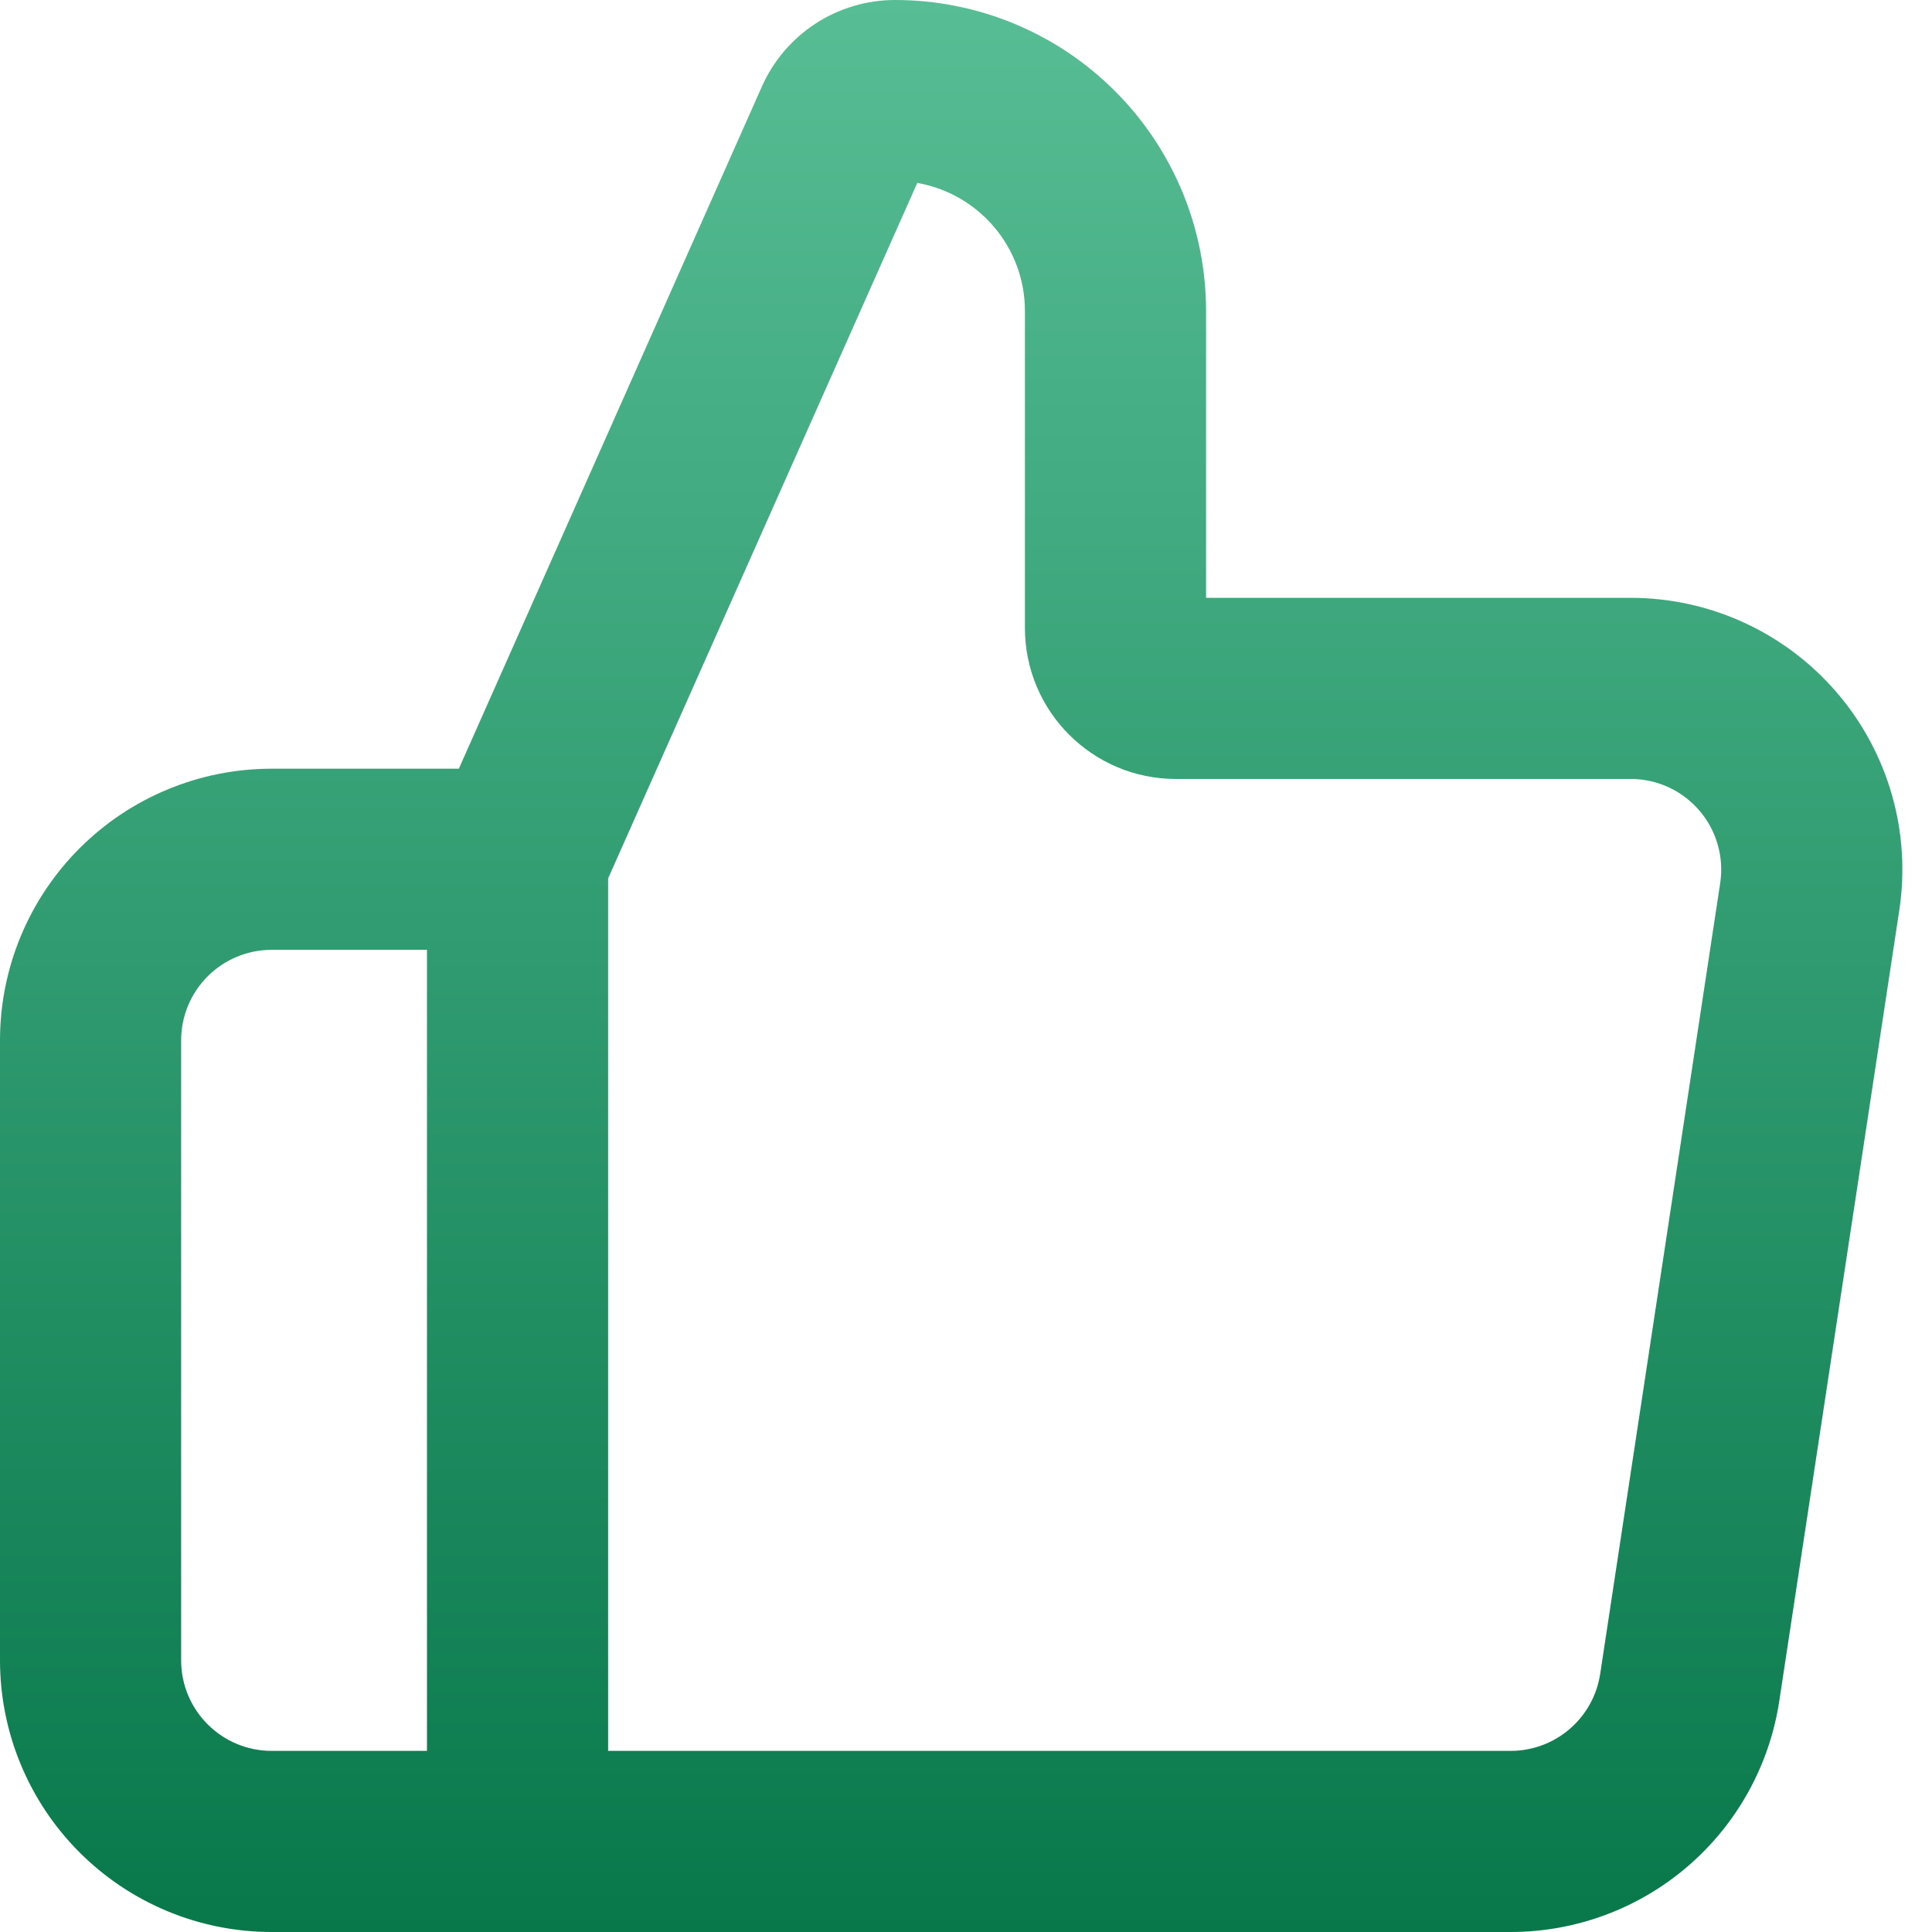 <svg width="48" height="48" viewBox="0 0 48 48" fill="none" xmlns="http://www.w3.org/2000/svg">
<g clip-path="url(#clip0_1768_4884)">
<path fill-rule="evenodd" clip-rule="evenodd" d="M22.788 4.548L15.108 21.825V43.5H37.533C38.071 43.5 38.591 43.307 38.998 42.956C39.406 42.606 39.675 42.121 39.756 41.589L42.738 21.939C42.786 21.619 42.765 21.292 42.675 20.981C42.586 20.67 42.431 20.382 42.219 20.136C42.008 19.891 41.747 19.694 41.453 19.558C41.159 19.423 40.839 19.353 40.515 19.353H29.214C27.144 19.353 25.464 17.673 25.464 15.603V7.725C25.464 6.135 24.309 4.809 22.788 4.545V4.548ZM10.608 43.5V23.598H6.75C6.153 23.598 5.581 23.835 5.159 24.257C4.737 24.679 4.5 25.251 4.5 25.848V41.25C4.5 42.492 5.508 43.5 6.75 43.5H10.608ZM11.4 19.098L18.93 2.148C19.214 1.509 19.678 0.965 20.265 0.584C20.852 0.203 21.536 -1.73194e-05 22.236 5.82578e-07C23.251 -0 24.256 0.199 25.193 0.587C26.131 0.975 26.983 1.544 27.7 2.262C28.418 2.979 28.987 3.831 29.376 4.768C29.764 5.706 29.964 6.71 29.964 7.725V14.853H40.515C41.487 14.853 42.447 15.063 43.331 15.469C44.214 15.875 44.999 16.466 45.633 17.204C46.267 17.941 46.733 18.806 47.002 19.741C47.27 20.675 47.333 21.656 47.187 22.617L44.205 42.264C43.962 43.86 43.156 45.316 41.932 46.368C40.708 47.421 39.147 48 37.533 48H6.75C4.96 48 3.243 47.289 1.977 46.023C0.711 44.757 0 43.04 0 41.25L0 25.848C0 24.058 0.711 22.341 1.977 21.075C3.243 19.809 4.96 19.098 6.75 19.098H11.4Z" fill="url(#paint0_linear_1768_4884)"/>
</g>
<defs>
<linearGradient id="paint0_linear_1768_4884" x1="23.632" y1="0" x2="23.632" y2="48" gradientUnits="userSpaceOnUse">
<stop stop-color="#57BD94"/>
<stop offset="1" stop-color="#08784B"/>
</linearGradient>
<clipPath id="clip0_1768_4884">
<rect width="48" height="48" fill="white"/>
</clipPath>
</defs>
</svg>

